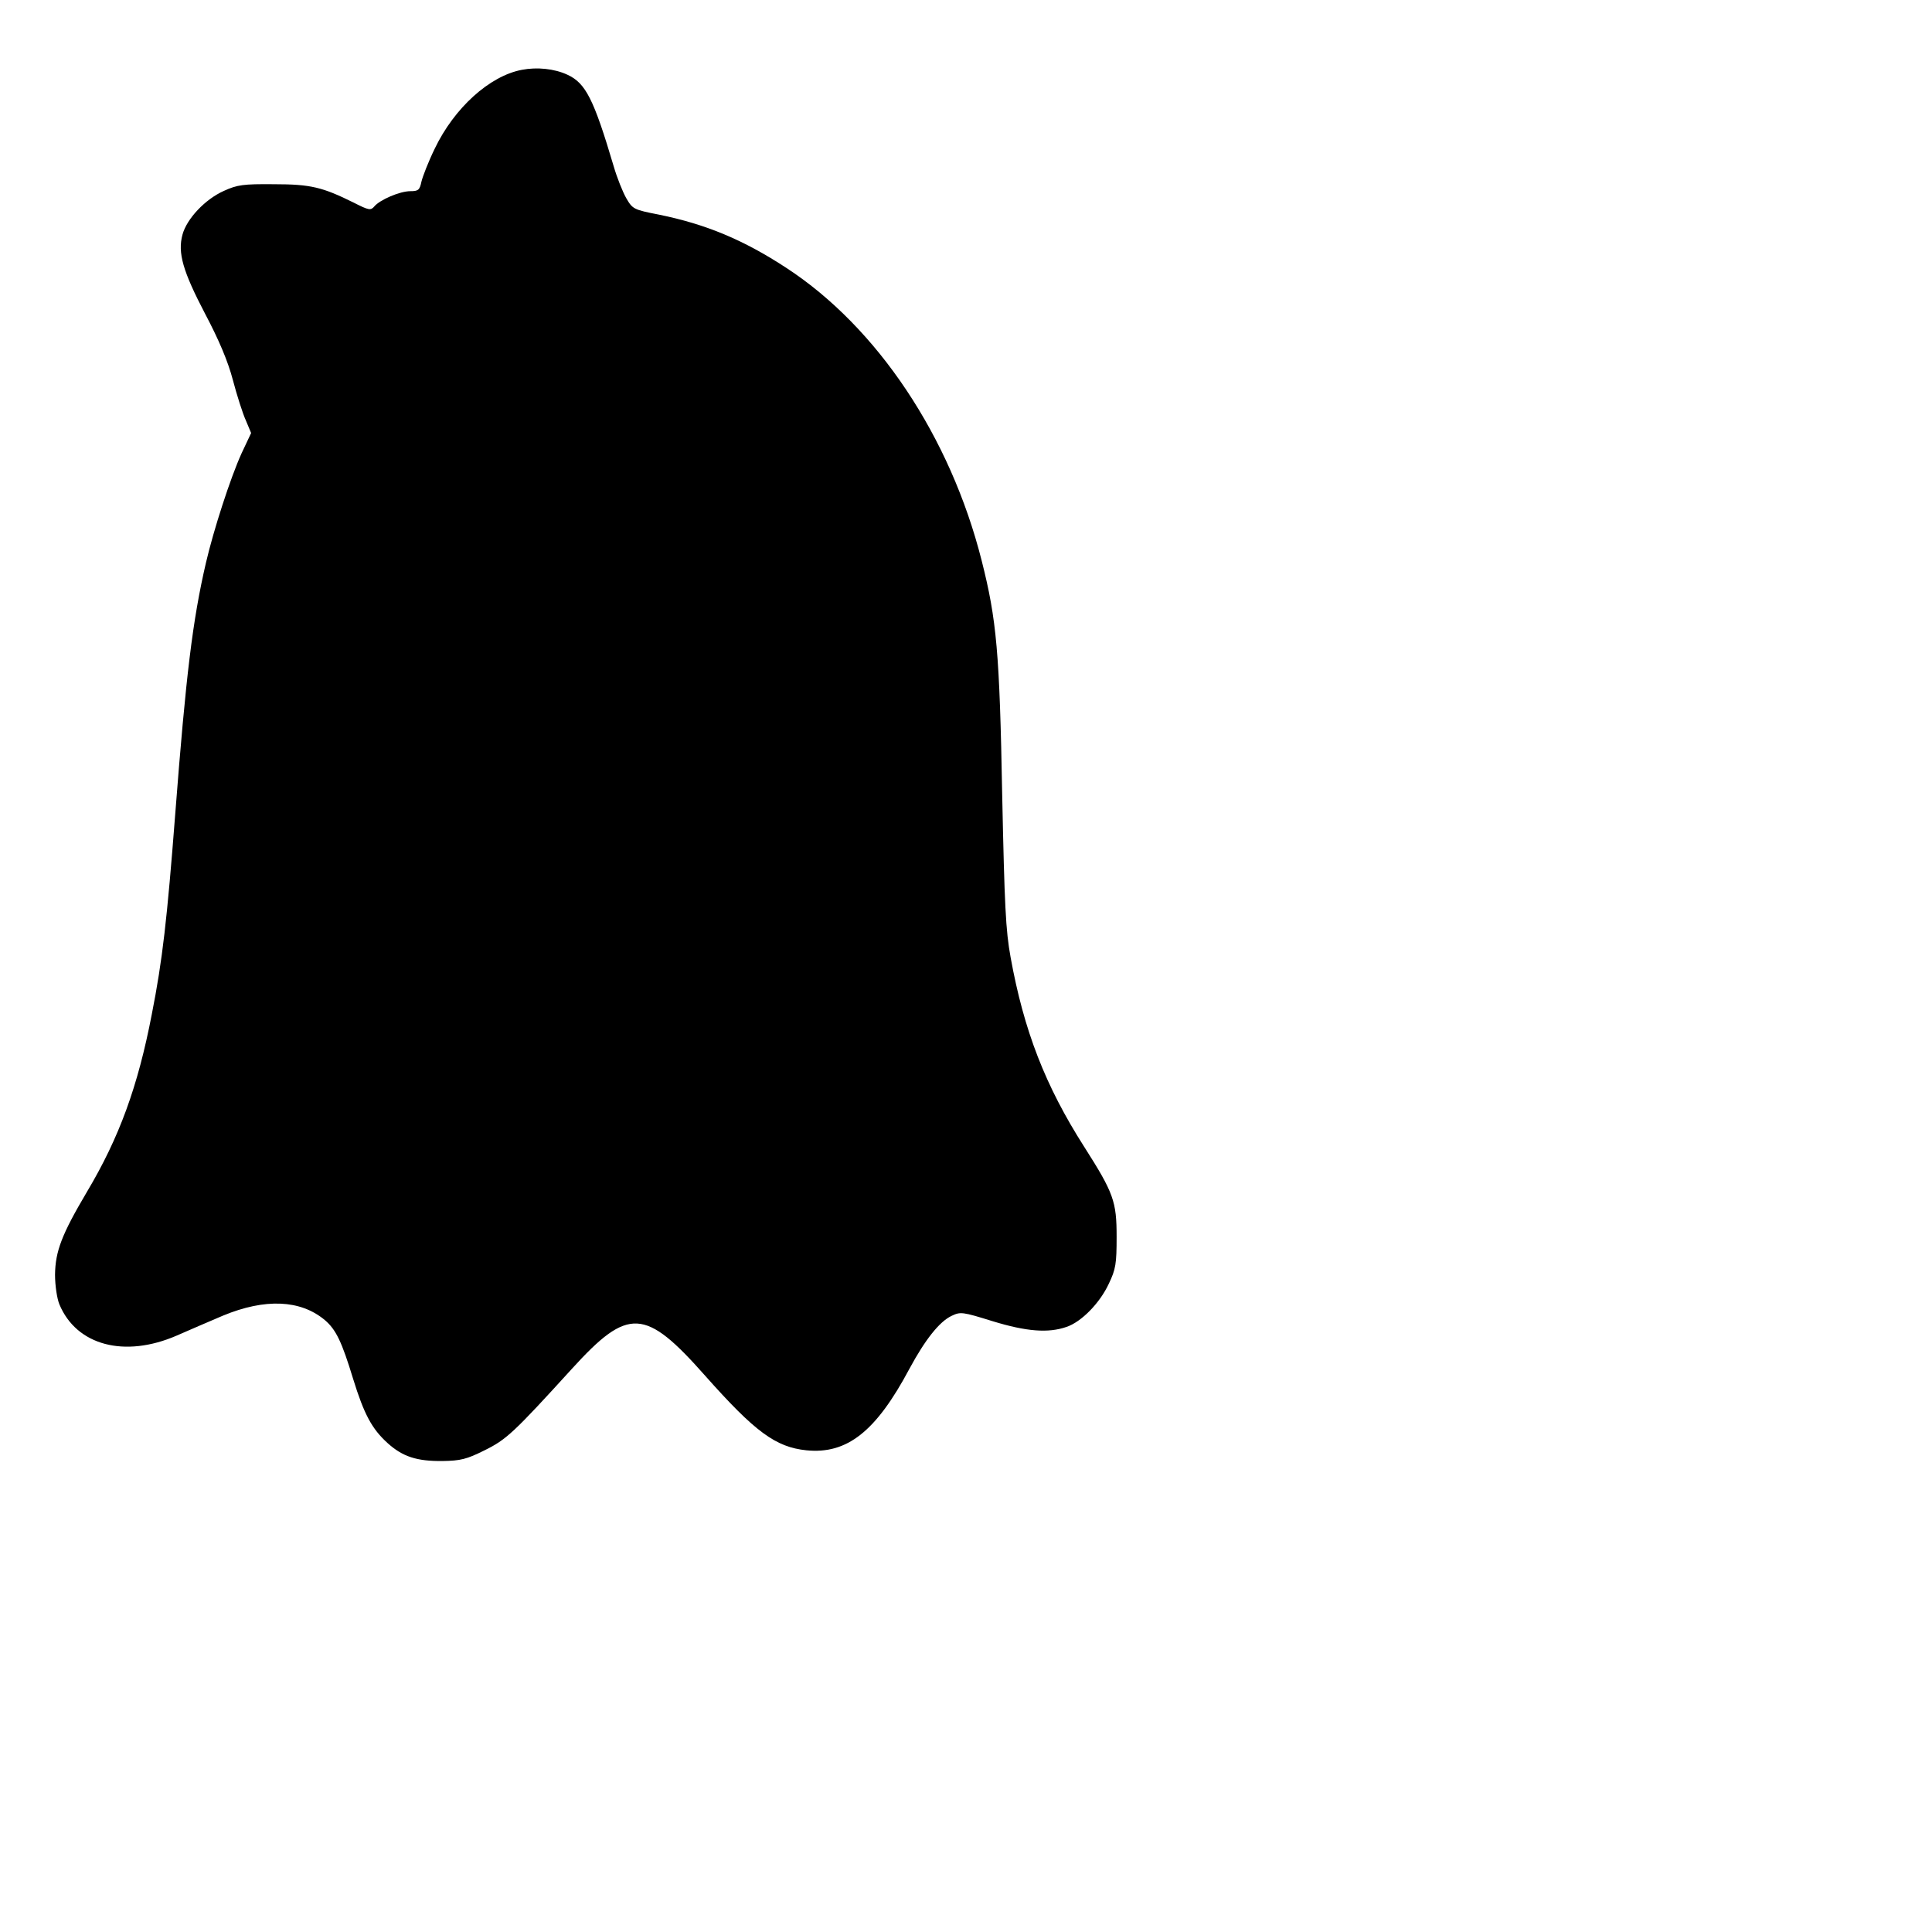 <?xml version="1.0" encoding="UTF-8" standalone="yes"?>
<svg version="1.0" xmlns="http://www.w3.org/2000/svg" width="176.389mm" height="176.389mm" viewBox="0 0 667 667" preserveAspectRatio="xMidYMid meet">
  <g transform="translate(0,667) scale(0.1,-0.1)" fill="#000000" stroke="none">
    <path d="M1802 6429 c-112 -21 -234 -132 -301 -272 -22 -45 -42 -97 -46 -114
-6 -29 -11 -33 -38 -33 -37 0 -106 -30 -125 -53 -12 -14 -19 -13 -70 13 -109
54 -149 64 -277 64 -105 1 -126 -2 -172 -23 -65 -29 -128 -96 -143 -151 -17
-63 1 -126 79 -275 46 -87 78 -162 95 -227 14 -53 34 -116 45 -140 l18 -43
-33 -70 c-39 -86 -97 -266 -123 -378 -46 -198 -69 -387 -106 -867 -28 -363
-44 -505 -81 -692 -48 -249 -112 -425 -224 -613 -87 -147 -109 -205 -110 -286
0 -37 7 -83 15 -102 59 -142 225 -186 405 -108 41 18 113 49 160 69 145 60
267 55 351 -15 39 -33 59 -75 98 -203 38 -123 65 -173 119 -222 52 -47 101
-63 190 -62 62 1 83 6 145 37 75 37 100 60 302 282 194 213 252 210 459 -24
173 -195 244 -247 350 -258 140 -14 240 64 356 282 54 100 103 162 145 182 31
15 38 14 141 -18 117 -36 193 -42 256 -20 51 17 115 82 146 149 24 50 27 69
27 162 0 122 -10 151 -112 311 -134 210 -208 400 -254 654 -17 93 -21 179 -29
560 -9 492 -19 605 -71 810 -108 427 -360 805 -674 1010 -148 97 -278 151
-440 184 -87 17 -91 19 -113 57 -12 21 -32 71 -43 109 -69 233 -97 288 -160
317 -45 21 -105 27 -157 17z"/>
  </g>
</svg>